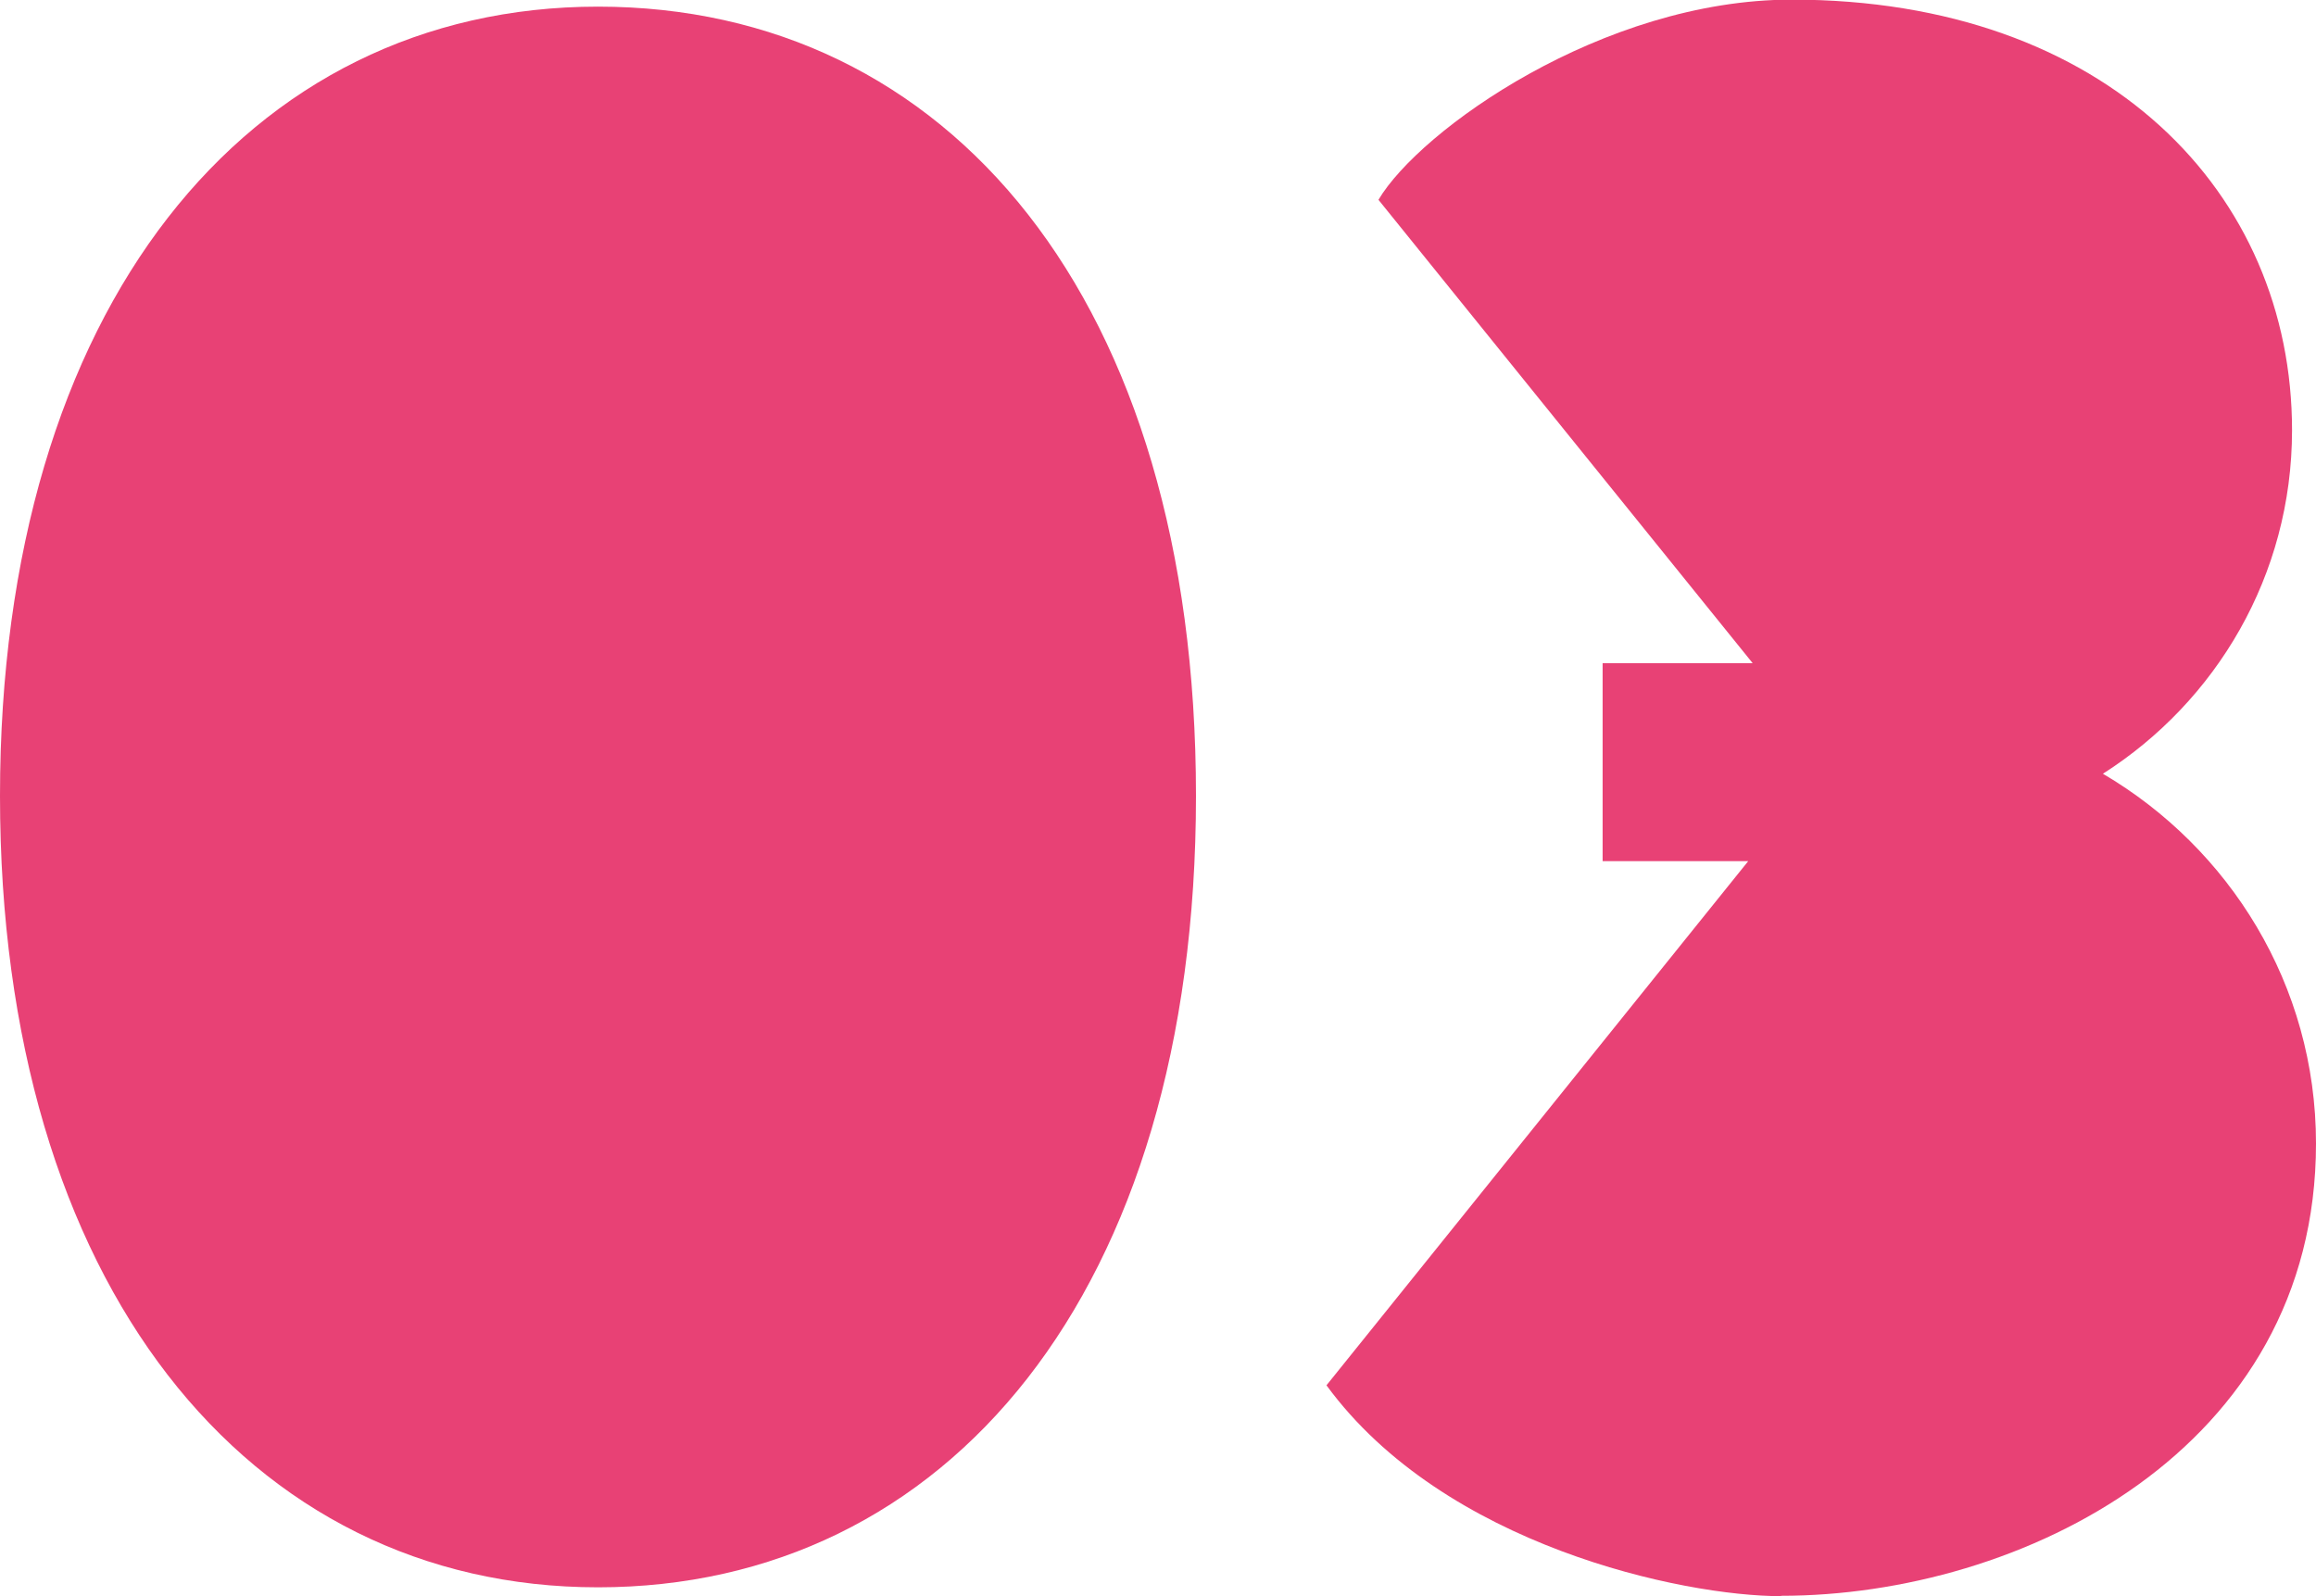 <?xml version="1.0" encoding="UTF-8"?>
<svg id="_レイヤー_2" data-name="レイヤー 2" xmlns="http://www.w3.org/2000/svg" viewBox="0 0 62.82 43.3">
  <defs>
    <style>
      .cls-1 {
        fill: #e84175;
      }
    </style>
  </defs>
  <g id="_仕切り線" data-name="仕切り線">
    <g>
      <path class="cls-1" d="M16.22,43.06C6.73,43.06,0,34.86,0,21.59S6.73.18,16.22.18s16.22,7.91,16.22,21.41-6.78,21.47-16.22,21.47Z"/>
      <path class="cls-1" d="M48.31,43.3c-2.65,0-9.14-1.36-12.33-5.72l11.44-14.22h-3.95v-5.37h4.07l-10.15-12.57c1.12-1.89,6.08-5.43,11.21-5.43,8.55,0,13.57,5.25,13.57,11.68,0,3.95-2.07,7.37-5.13,9.32,3.42,2.01,5.78,5.72,5.78,10.03,0,8.32-8.02,12.27-14.51,12.27Z"/>
    </g>
  </g>
</svg>